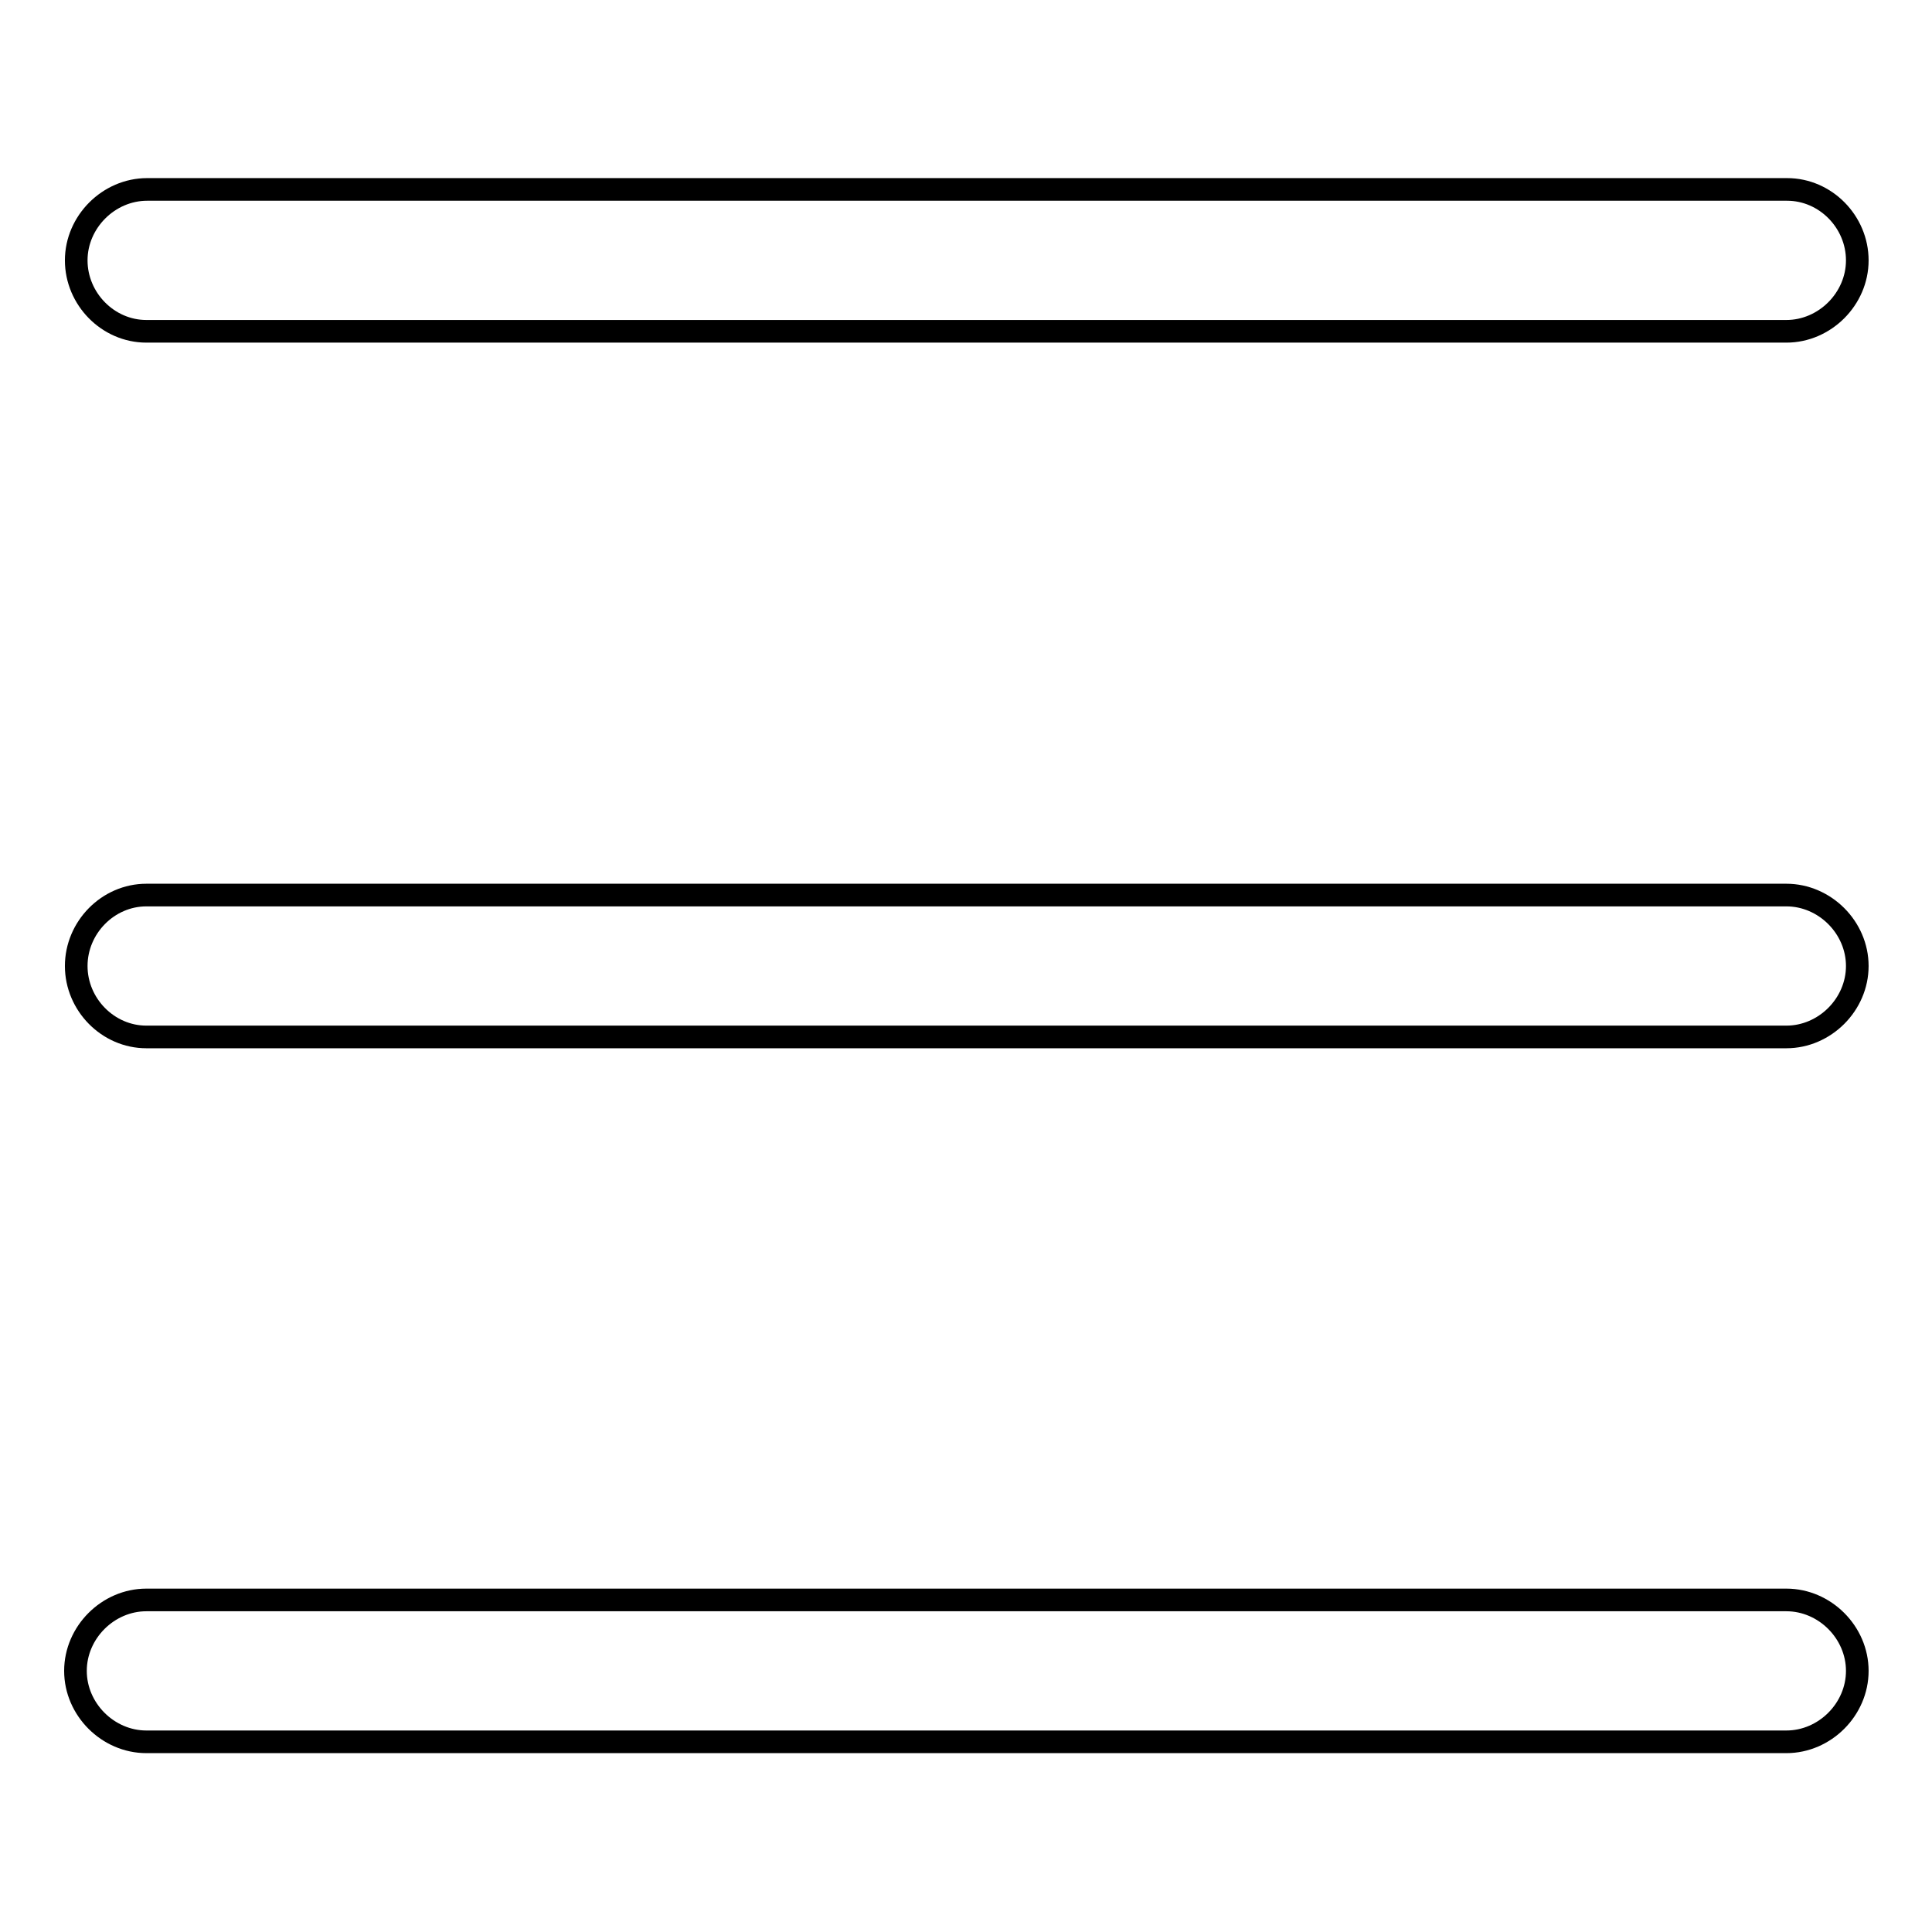 <?xml version="1.0" encoding="utf-8"?>
<!-- Svg Vector Icons : http://www.onlinewebfonts.com/icon -->
<!DOCTYPE svg PUBLIC "-//W3C//DTD SVG 1.1//EN" "http://www.w3.org/Graphics/SVG/1.1/DTD/svg11.dtd">
<svg version="1.1" xmlns="http://www.w3.org/2000/svg" xmlns:xlink="http://www.w3.org/1999/xlink" x="0px" y="0px" viewBox="0 0 256 256" enable-background="new 0 0 256 256" xml:space="preserve">
<g><g><path stroke-width="3" fill-opacity="0" stroke="#000000"  d="M19.4,43.9c25.1,0,50.3,0,75.4,0c33,0,65.9,0,98.9,0c14.3,0,28.6,0,43,0c5.1,0,9.4-4.3,9.4-9.4s-4.2-9.4-9.3-9.4c-17,0-34.1,0-51.2,0c-33.4,0-66.8,0-100.1,0c-22,0-44,0-66,0c-5.1,0-9.4,4.3-9.4,9.4S14.3,43.9,19.4,43.9L19.4,43.9z"/><path stroke-width="3" fill-opacity="0" stroke="#000000"  d="M19.4,137.4c25.1,0,50.3,0,75.4,0c33,0,65.9,0,98.9,0c14.3,0,28.6,0,43,0c5.1,0,9.4-4.3,9.4-9.4s-4.3-9.4-9.4-9.4c-17,0-34.1,0-51.2,0c-33.4,0-66.8,0-100.1,0c-22,0-44,0-66,0c-5.1,0-9.3,4.3-9.3,9.4S14.3,137.4,19.4,137.4L19.4,137.4z"/><path stroke-width="3" fill-opacity="0" stroke="#000000"  d="M19.4,230.8c25.1,0,50.3,0,75.4,0c33,0,65.9,0,98.9,0c14.3,0,28.6,0,43,0c5.1,0,9.4-4.3,9.4-9.4s-4.3-9.4-9.4-9.4c-17,0-34.1,0-51.2,0c-33.4,0-66.8,0-100.1,0c-22,0-44,0-66,0c-5.1,0-9.4,4.3-9.4,9.4S14.3,230.8,19.4,230.8L19.4,230.8z"/></g></g>
</svg>